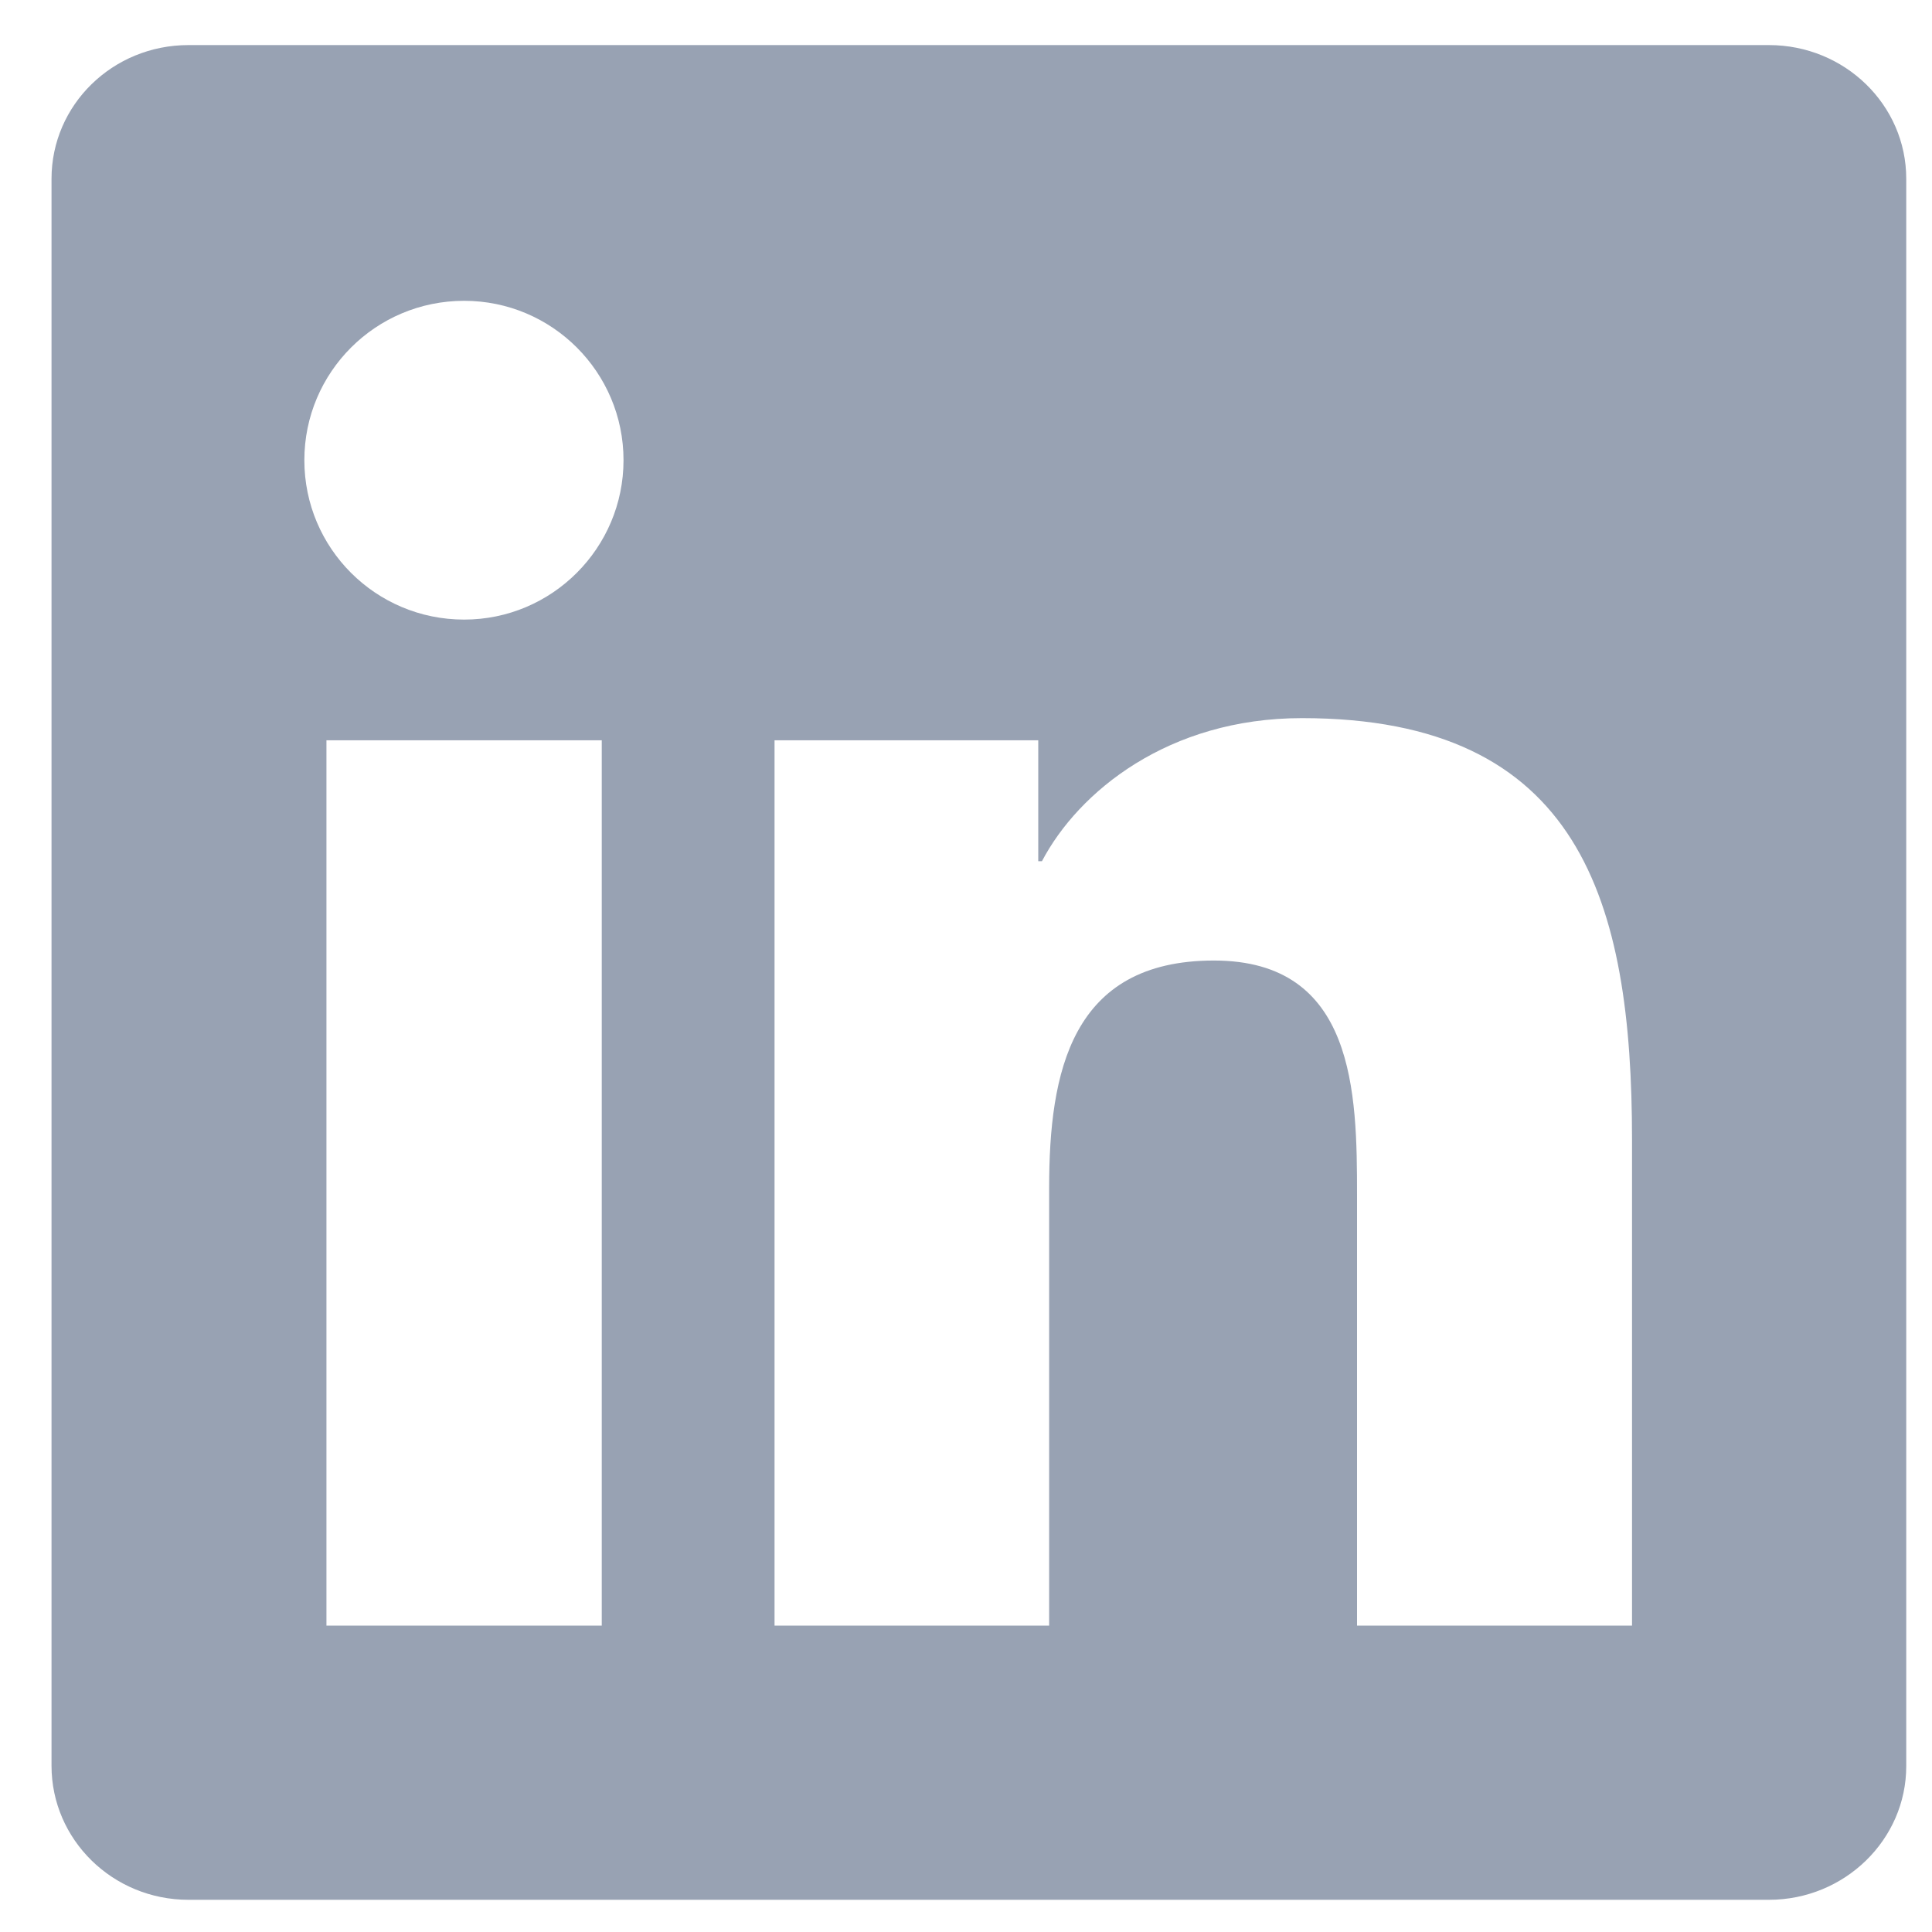 <svg width="30" height="30" viewBox="0 0 30 30" fill="none" xmlns="http://www.w3.org/2000/svg">
<g clip-path="url(#clip0_454_4003)">
<path d="M27.468 0.7H2.926C1.75 0.7 0.8 1.628 0.8 2.776V27.419C0.8 28.566 1.75 29.5 2.926 29.5H27.468C28.644 29.5 29.6 28.566 29.6 27.425V2.776C29.6 1.628 28.644 0.7 27.468 0.7ZM9.344 25.242H5.069V11.495H9.344V25.242ZM7.207 9.621C5.834 9.621 4.726 8.513 4.726 7.146C4.726 5.78 5.834 4.671 7.207 4.671C8.574 4.671 9.682 5.78 9.682 7.146C9.682 8.508 8.574 9.621 7.207 9.621ZM25.342 25.242H21.072V18.56C21.072 16.968 21.044 14.915 18.85 14.915C16.629 14.915 16.291 16.653 16.291 18.447V25.242H12.027V11.495H16.122V13.373H16.179C16.747 12.293 18.142 11.151 20.217 11.151C24.543 11.151 25.342 13.998 25.342 17.699V25.242Z" fill="#98A2B3"/>
</g>
<defs>
<clipPath id="clip0_454_4003">
<rect width="28.8" height="28.8" fill="white" transform="translate(0.8 0.7)"/>
</clipPath>
</defs>
</svg>
